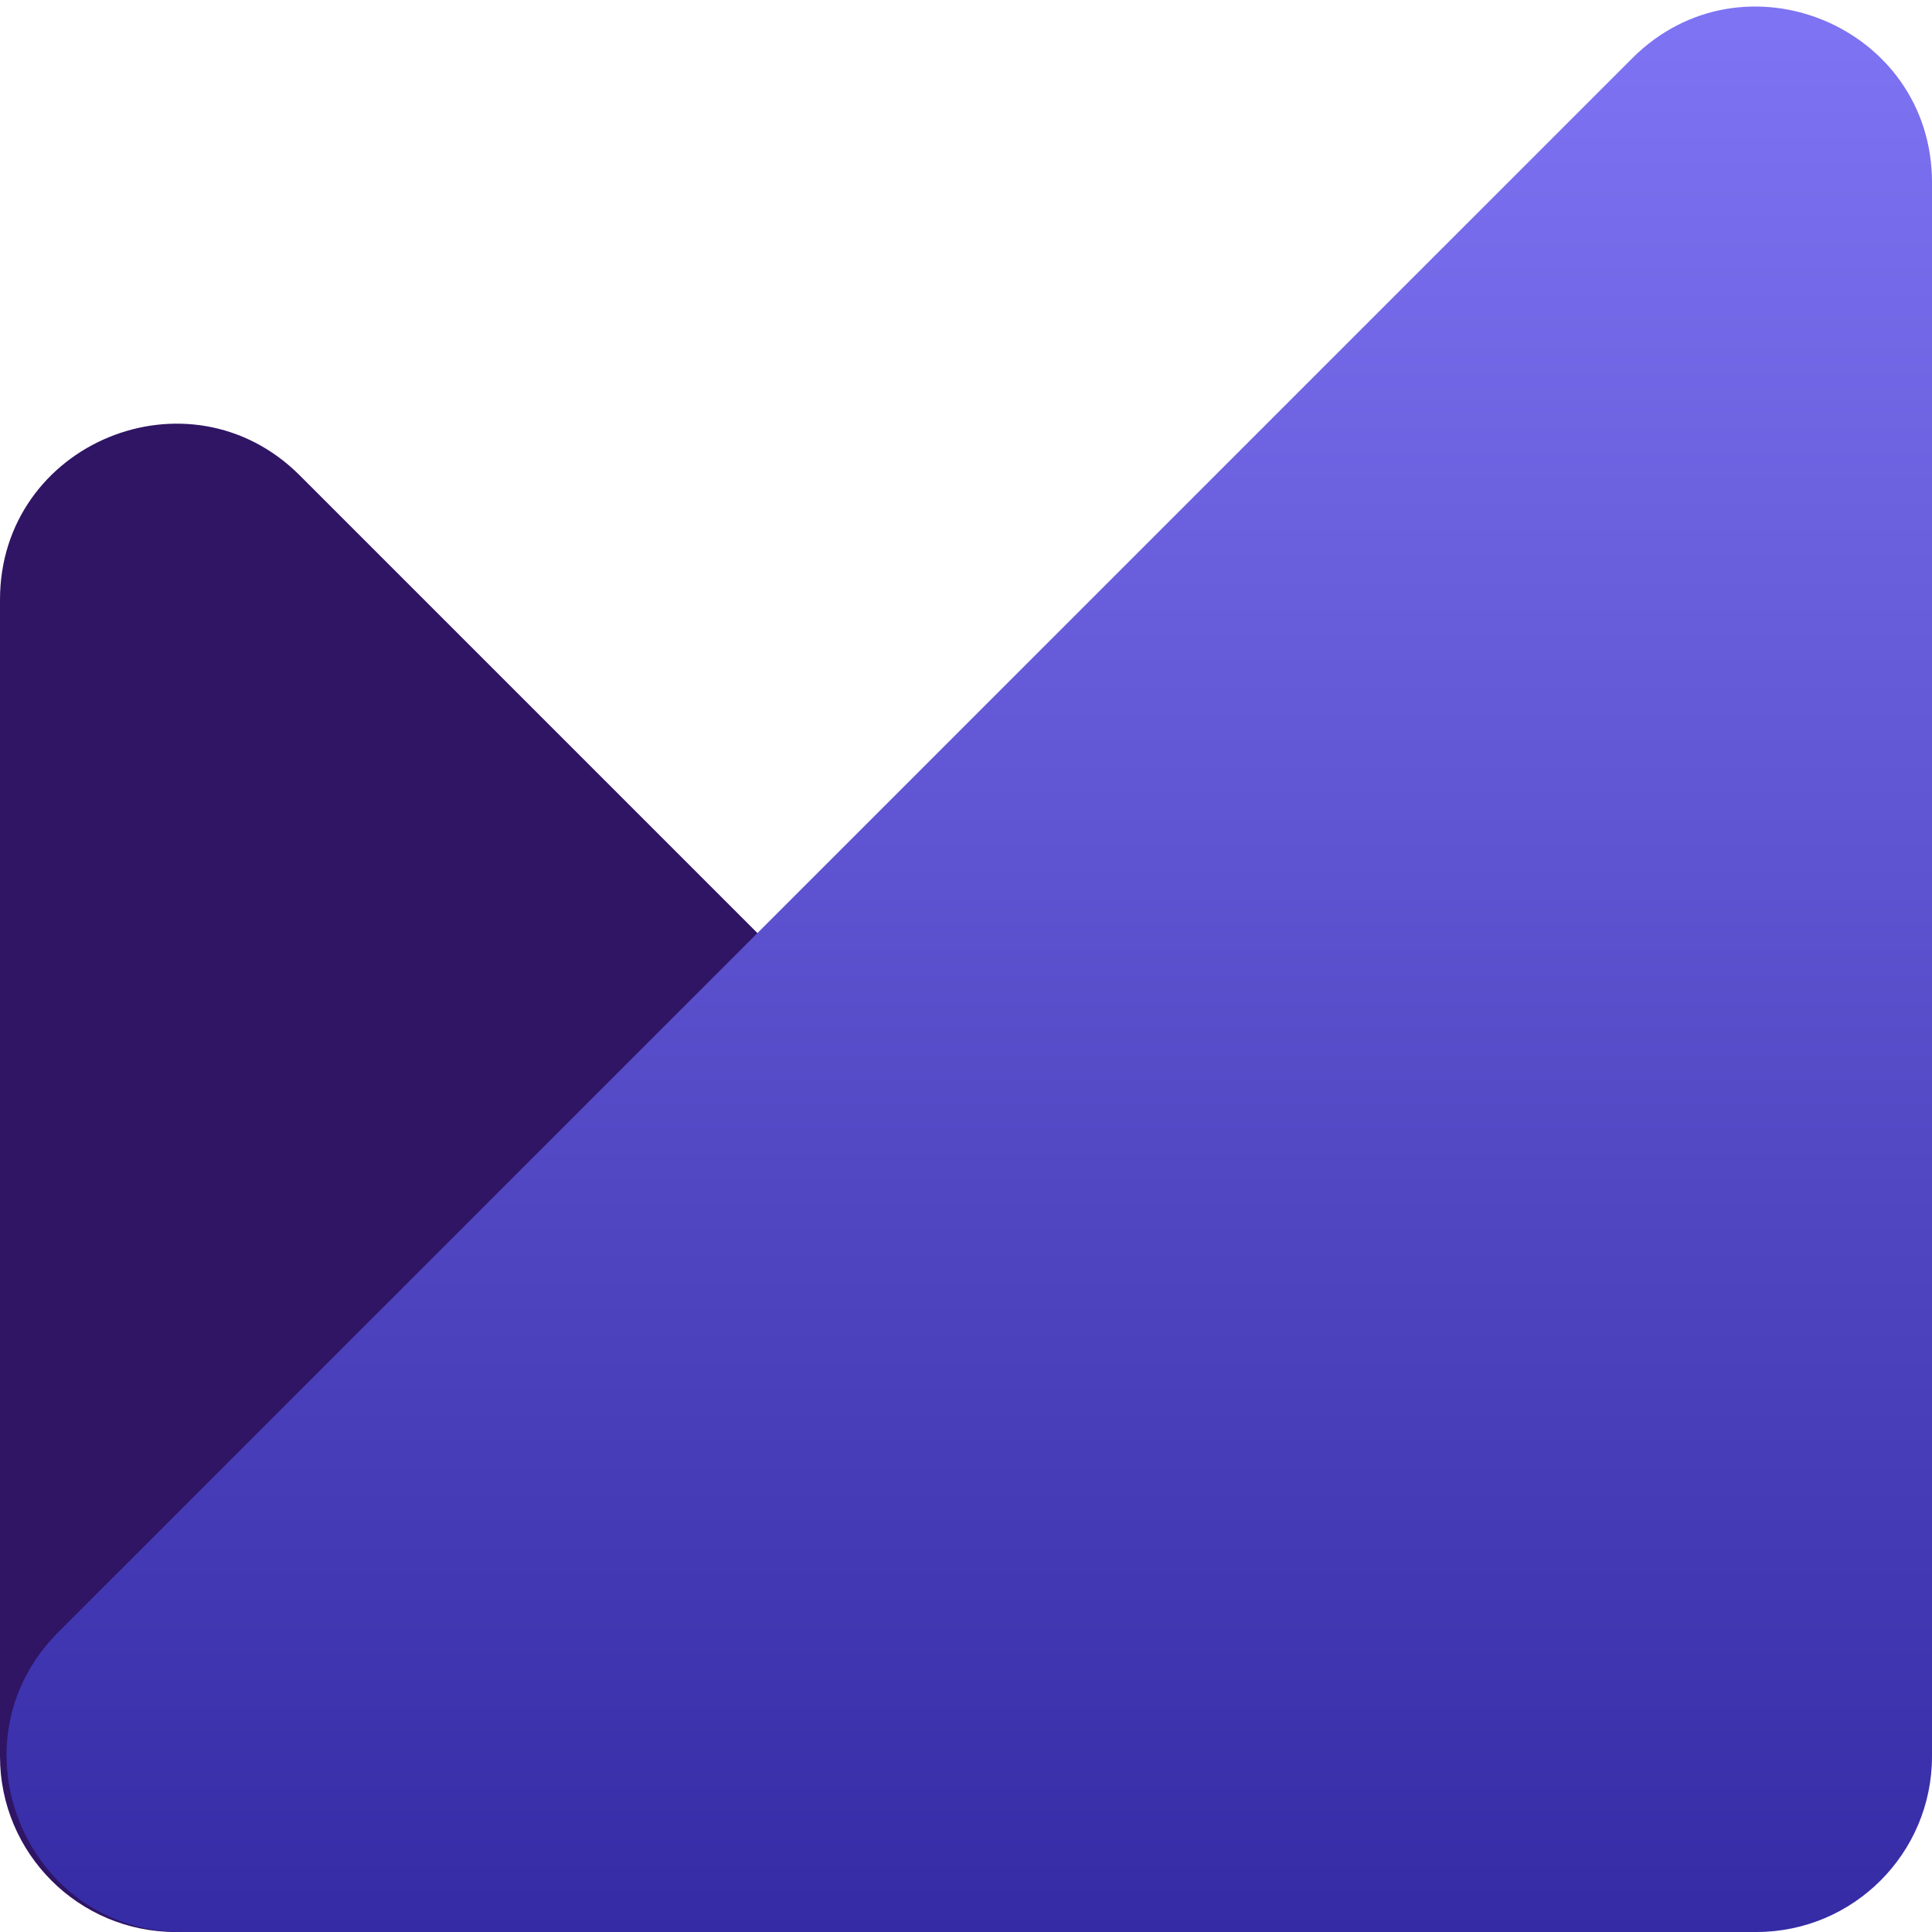 <svg width="88" height="88" viewBox="0 0 88 88" fill="none" xmlns="http://www.w3.org/2000/svg">
<g clip-path="url(#clip0_3265_315)">
<path d="M0 27.314C0 20.186 8.617 16.617 13.657 21.657L40 48L66.343 74.343C71.383 79.383 67.814 88 60.686 88H8C3.582 88 0 84.418 0 80V27.314Z" fill="#2F1564"/>
<path d="M88 8.314C88 1.186 79.383 -2.383 74.343 2.657L38.5 38.5L2.657 74.343C-2.383 79.383 1.186 88 8.314 88H80C84.418 88 88 84.418 88 80V8.314Z" fill="url(#paint0_linear_3265_315)"/>
</g>
<defs>
<linearGradient id="paint0_linear_3265_315" x1="38.5" y1="-11" x2="38.5" y2="88" gradientUnits="userSpaceOnUse">
<stop stop-color="#887DFD"/>
<stop offset="1" stop-color="#352BA5"/>
</linearGradient>
<clipPath id="clip0_3265_315">
<rect width="88" height="88" fill="white"/>
</clipPath>
</defs>
</svg>
